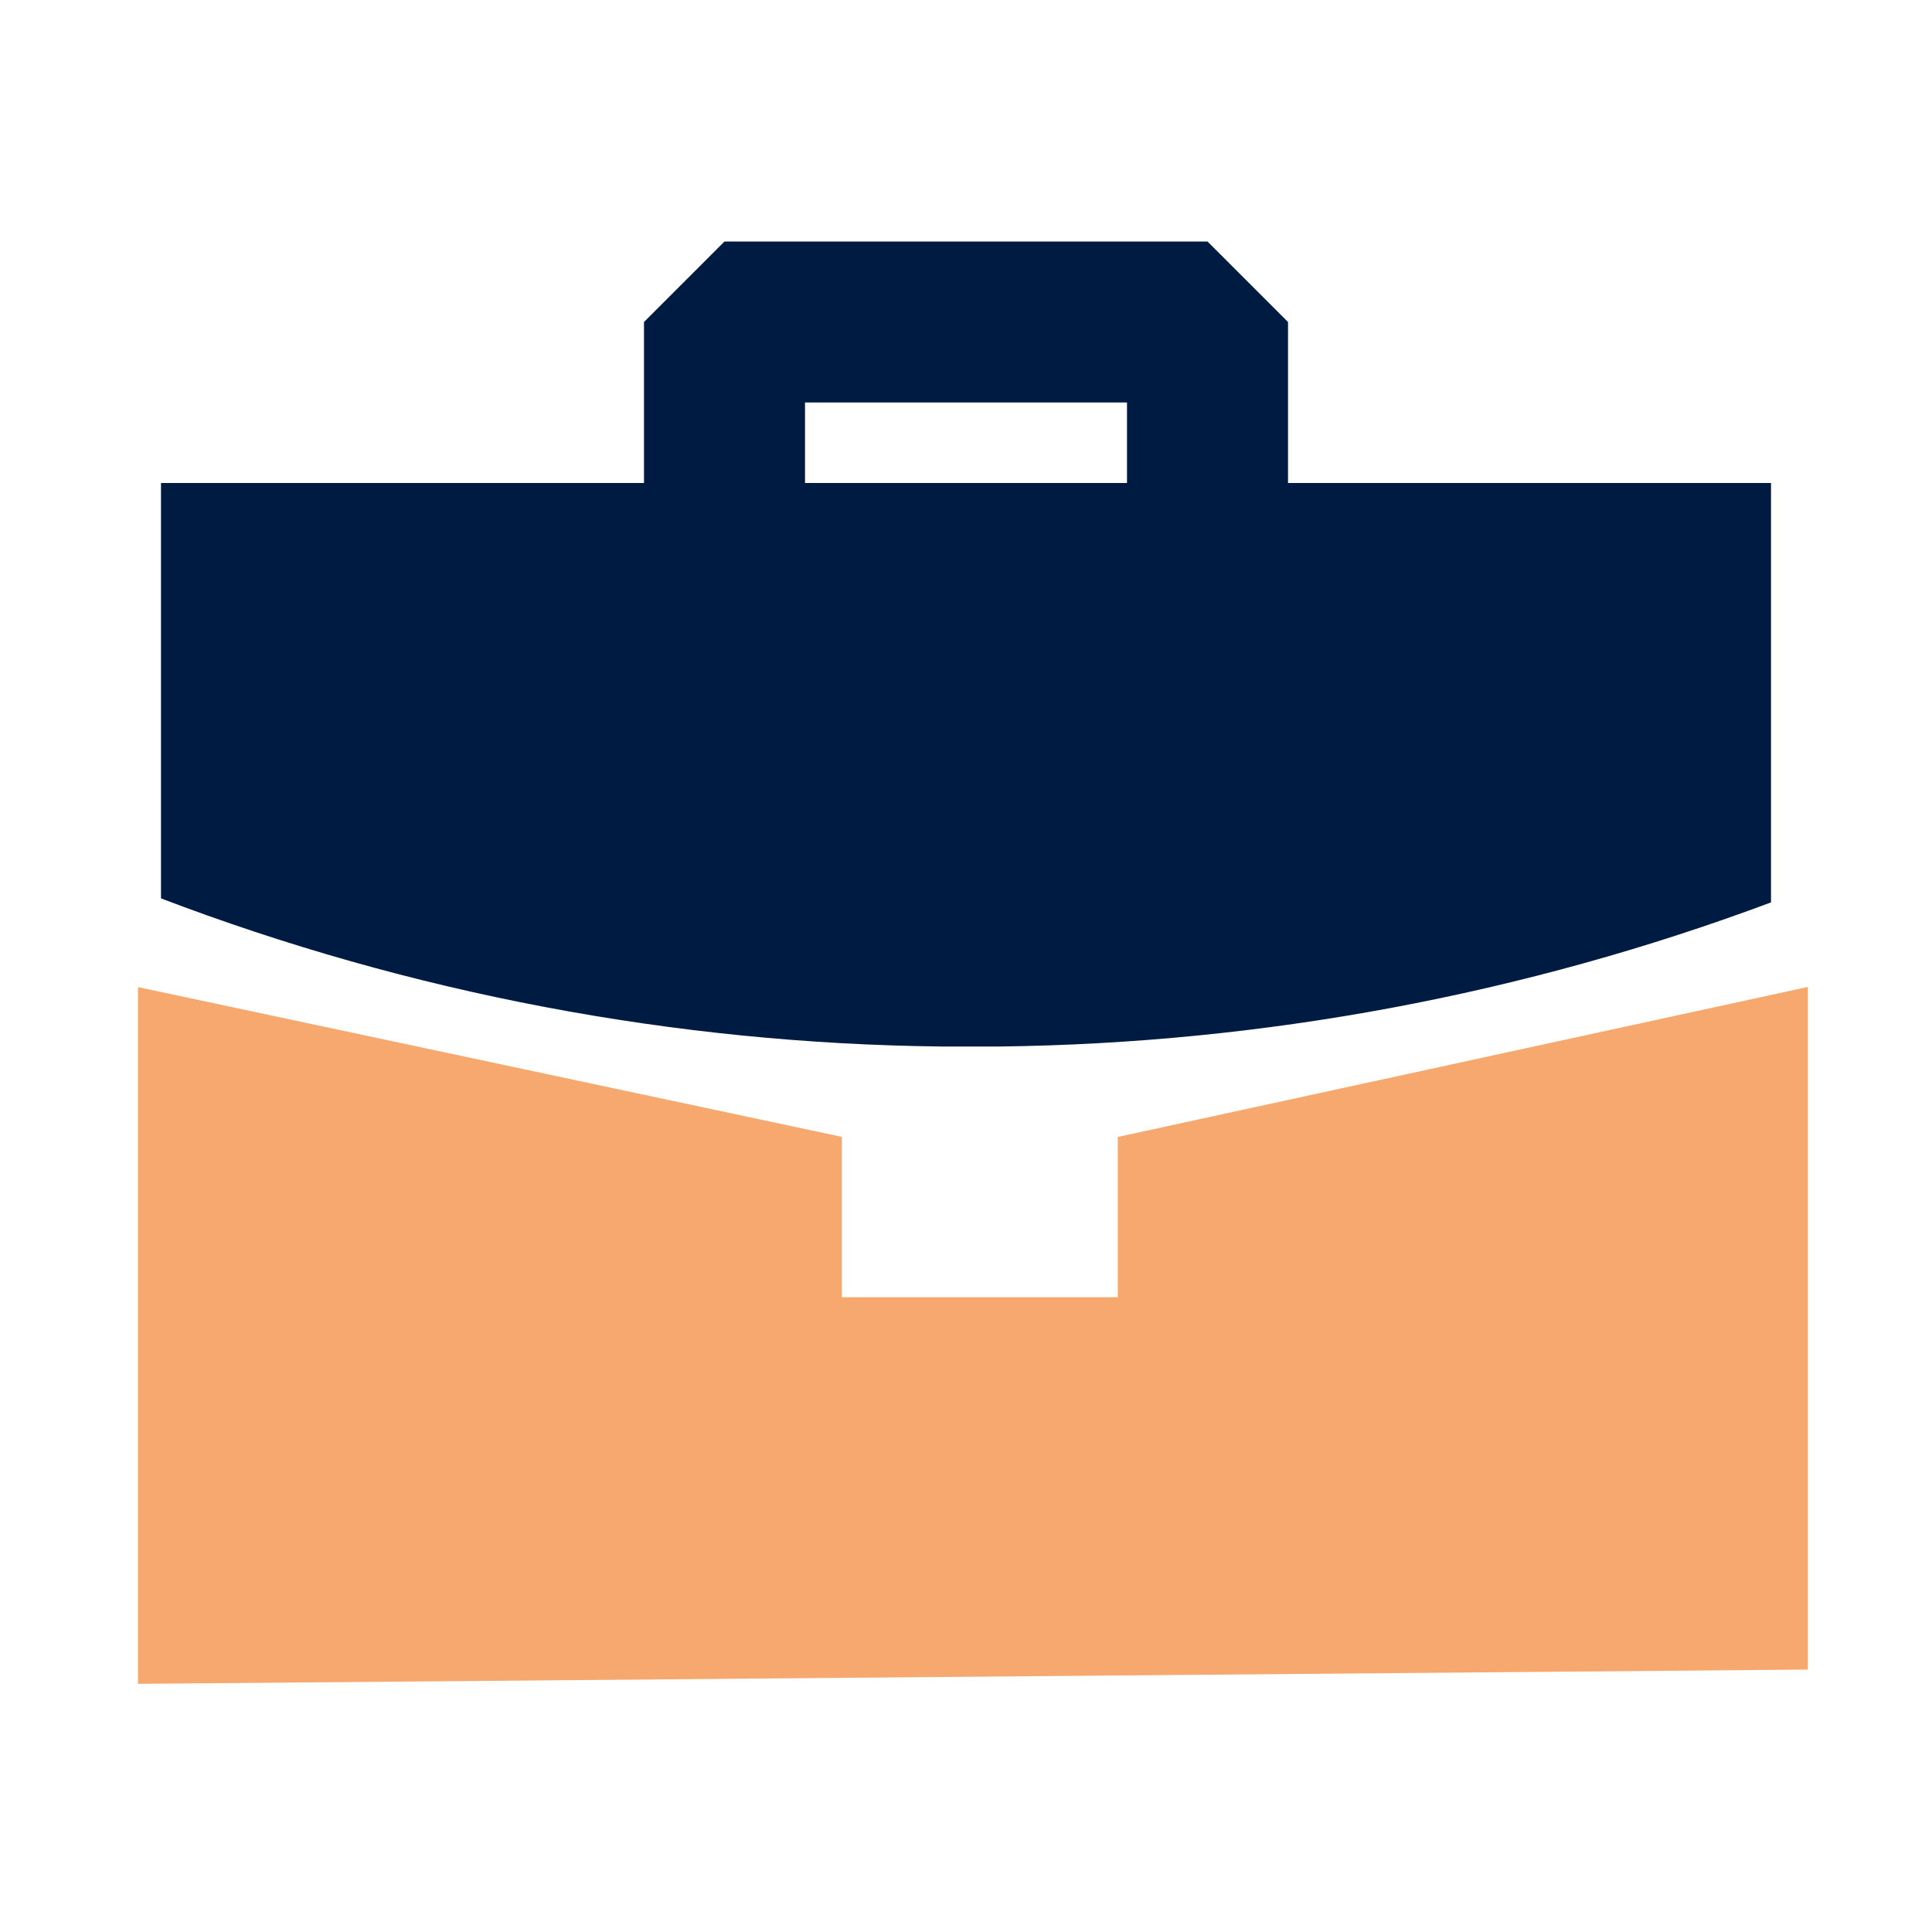 <svg width="70" height="70" viewBox="0 0 70 70" fill="none" xmlns="http://www.w3.org/2000/svg">
<rect width="70" height="70" fill="white"/>
<path fill-rule="evenodd" clip-rule="evenodd" d="M46.667 11.667L43.75 8.75H26.25L23.333 11.667V17.5H5.833V32.55C14.873 35.995 24.452 37.812 34.125 37.917H36.225C45.77 37.801 55.224 36.035 64.167 32.696V17.5H46.667V11.667ZM29.167 14.583H40.833V17.5H29.167V14.583Z" fill="#001B41"/>
<path d="M6 60L64.5 59.5V37L41.5 42V48H29.5V42L6 37V37.5V60Z" fill="#F6A86E" stroke="#F6A86E" stroke-width="2"/>
</svg>
